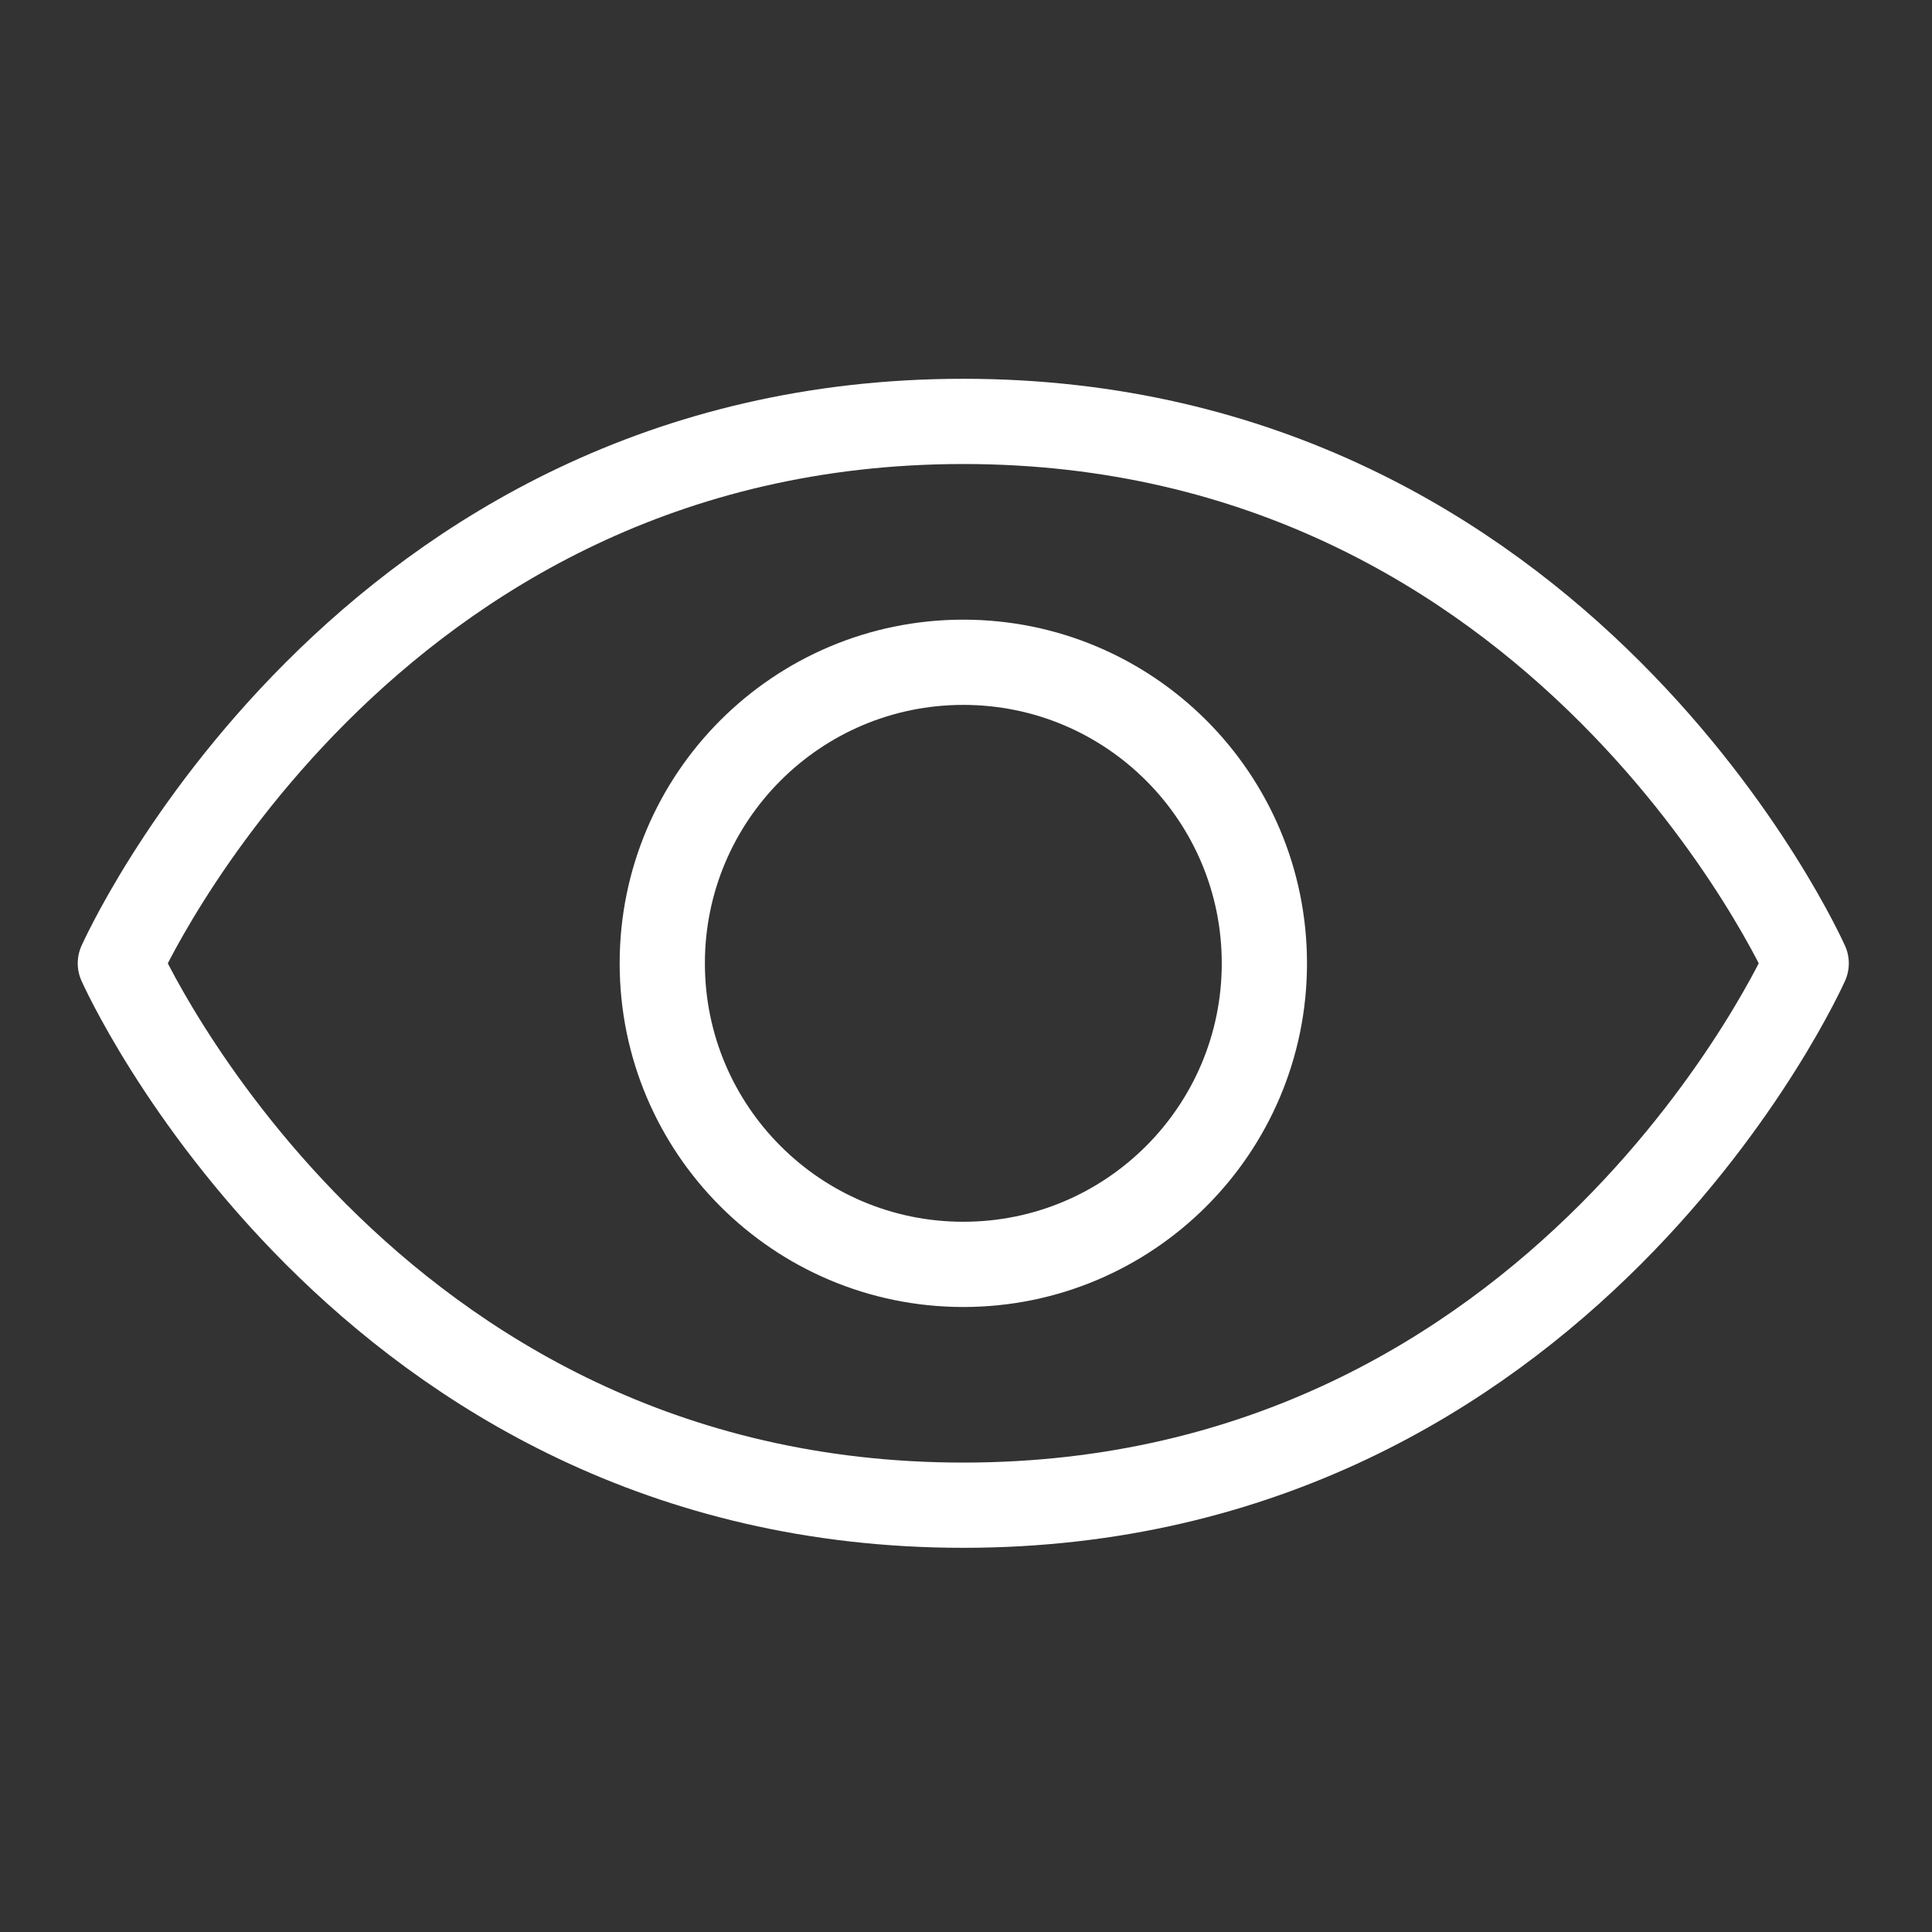 <svg width="34" height="34" viewBox="0 0 34 34" fill="none" xmlns="http://www.w3.org/2000/svg">
<rect x="0" y="0" width="34" height="34" fill="#333333" stroke="none"/>
<g clip-path="url(#clip0_4028_6117)">
<path d="M16.952 7.416C6.357 7.416 2.118 16.953 2.118 16.953C2.118 16.953 6.357 26.489 16.952 26.489C27.548 26.489 31.786 16.953 31.786 16.953C31.786 16.953 27.548 7.416 16.952 7.416Z" stroke="white" stroke-width="1.5" stroke-linecap="round" stroke-linejoin="round"/>
<path d="M16.953 22.251C19.879 22.251 22.251 19.879 22.251 16.953C22.251 14.027 19.879 11.655 16.953 11.655C14.027 11.655 11.655 14.027 11.655 16.953C11.655 19.879 14.027 22.251 16.953 22.251Z" stroke="white" stroke-width="1.5" stroke-linecap="round" stroke-linejoin="round"/>
</g>
<defs>
<clipPath id="clip0_4028_6117">
<rect width="33.906" height="33.906" fill="white" transform="translate(0)"/>
</clipPath>
</defs>
</svg>
